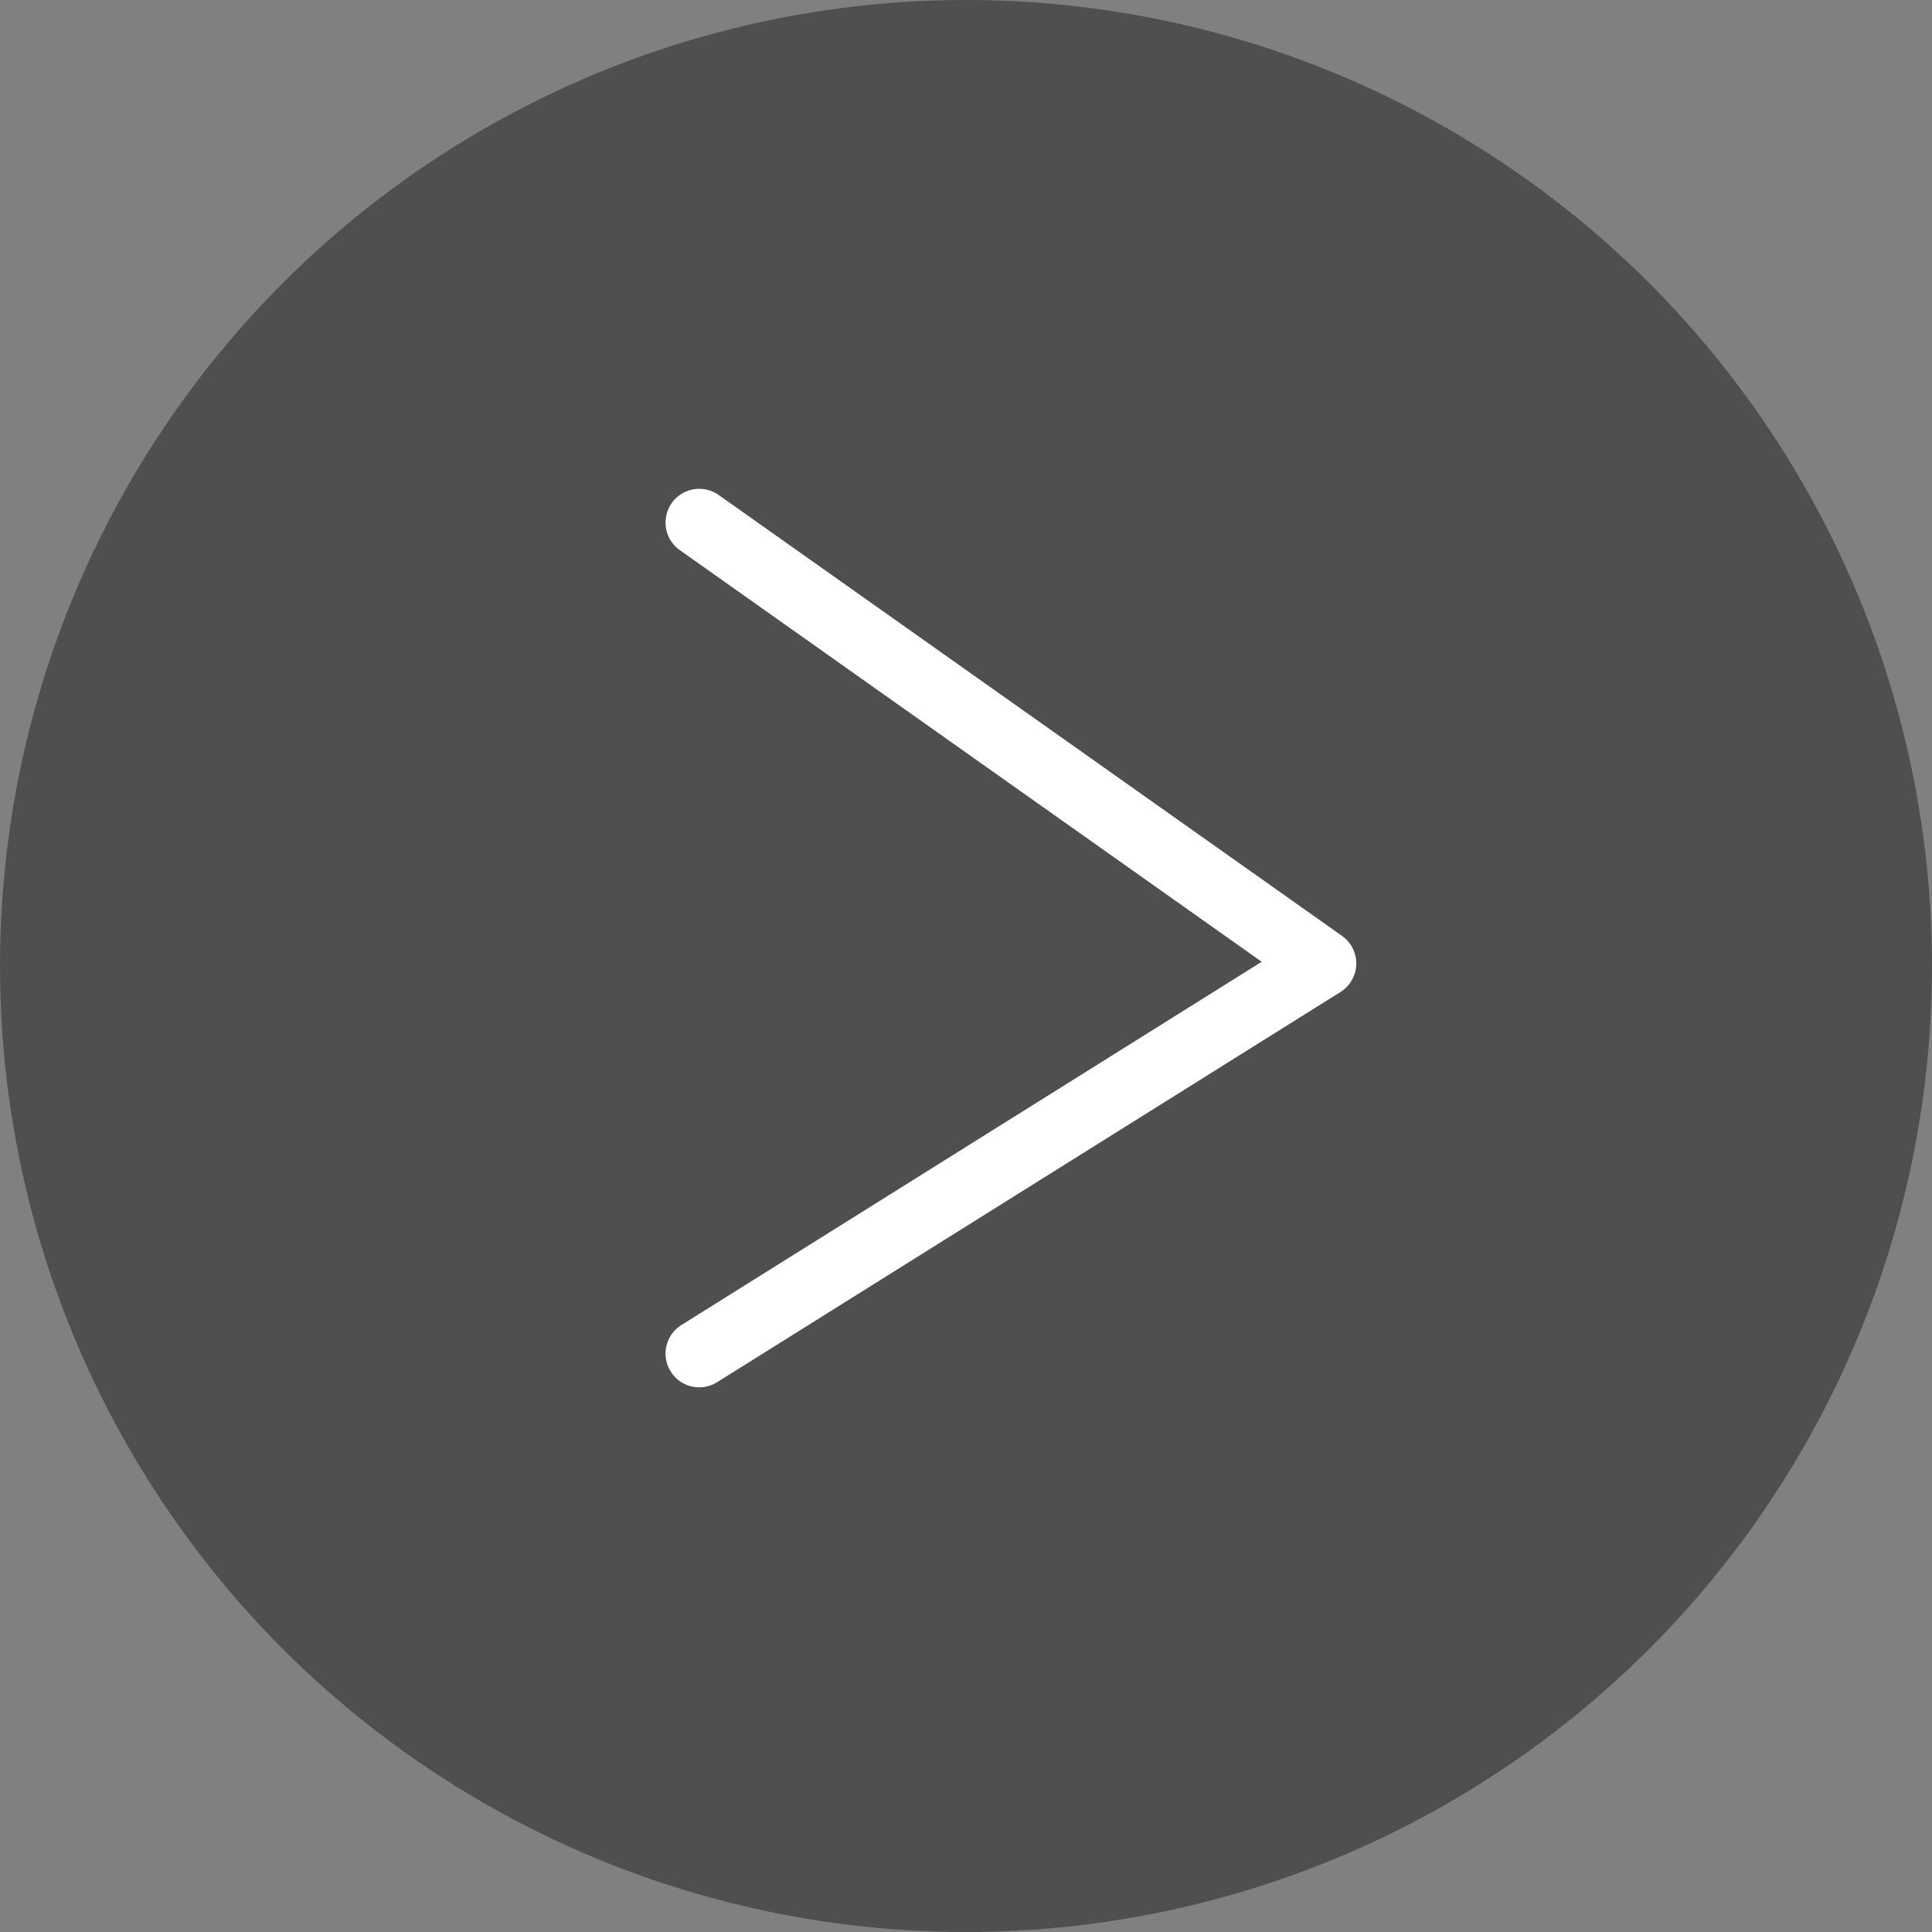 <svg xmlns="http://www.w3.org/2000/svg" width="43" height="43" viewBox="0 0 43 43"><rect x="0" y="0" width="43" height="43" fill="#808080" stroke="none"/><g transform="translate(16890 -10669) rotate(180)"><circle cx="21.5" cy="21.5" r="21.5" transform="translate(16847 -10712)" fill="#4f4f4f"/><path d="M16805.428-10678.006a.753.753,0,0,1-.434-.138l-13.873-9.813a.752.752,0,0,1-.316-.634.751.751,0,0,1,.352-.614l13.873-8.684a.748.748,0,0,1,1.033.238.748.748,0,0,1-.236,1.033l-12.918,8.086,12.953,9.163a.75.75,0,0,1,.178,1.046A.746.746,0,0,1,16805.428-10678.006Z" transform="translate(69.009 -1.874)" fill="#fff"/></g></svg>